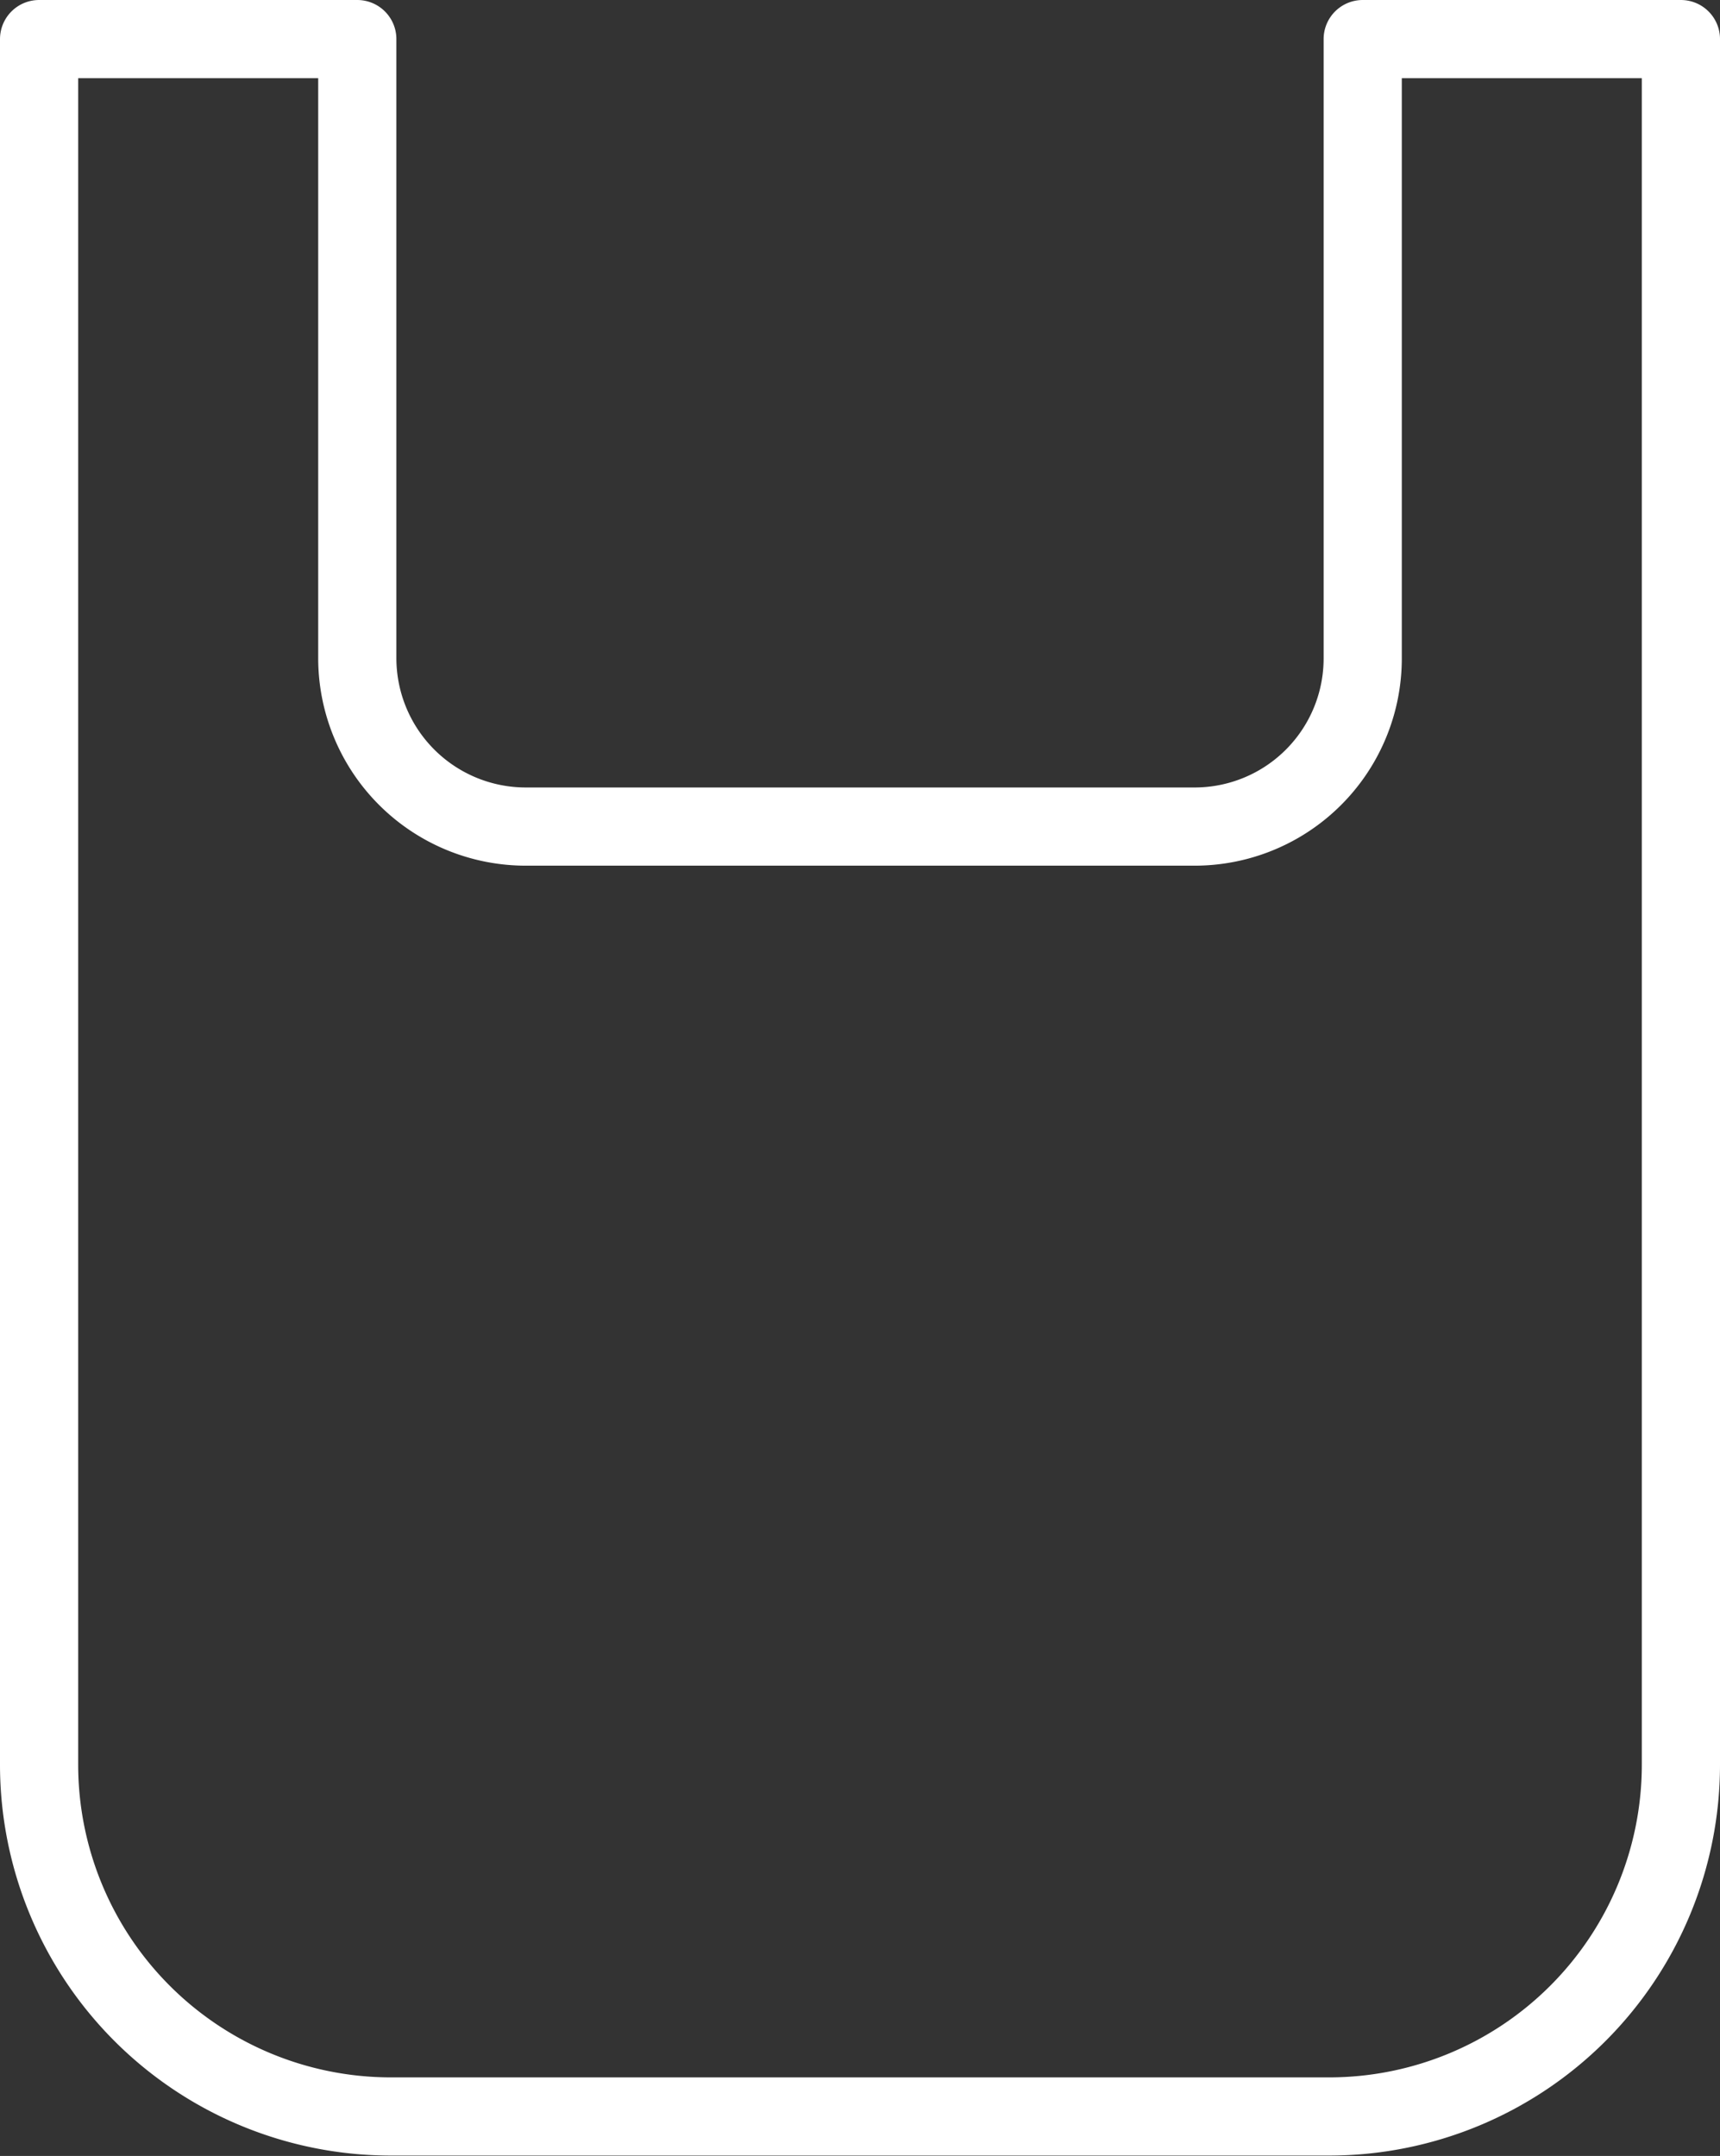 <svg xmlns="http://www.w3.org/2000/svg" viewBox="0 0 44 55.14" width="44" height="55.14"><rect x="0" y="0" width="44" height="55.14" fill="#333333" stroke="none"/><defs><style>.cls-1{fill:none;stroke:#fff;stroke-linejoin:round;stroke-width:2px;}</style></defs><title>products-page-icon-5</title><g id="Layer_2" data-name="Layer 2"><g id="Layer_1-2" data-name="Layer 1"><path class="cls-1" d="M43,1V45.13a9,9,0,0,1-9,9H10a9,9,0,0,1-9-9V1H9.14V16.83a4.31,4.31,0,0,0,4.31,4.31h17.1a4.3,4.3,0,0,0,4.31-4.3h0V1Z"/></g></g></svg>